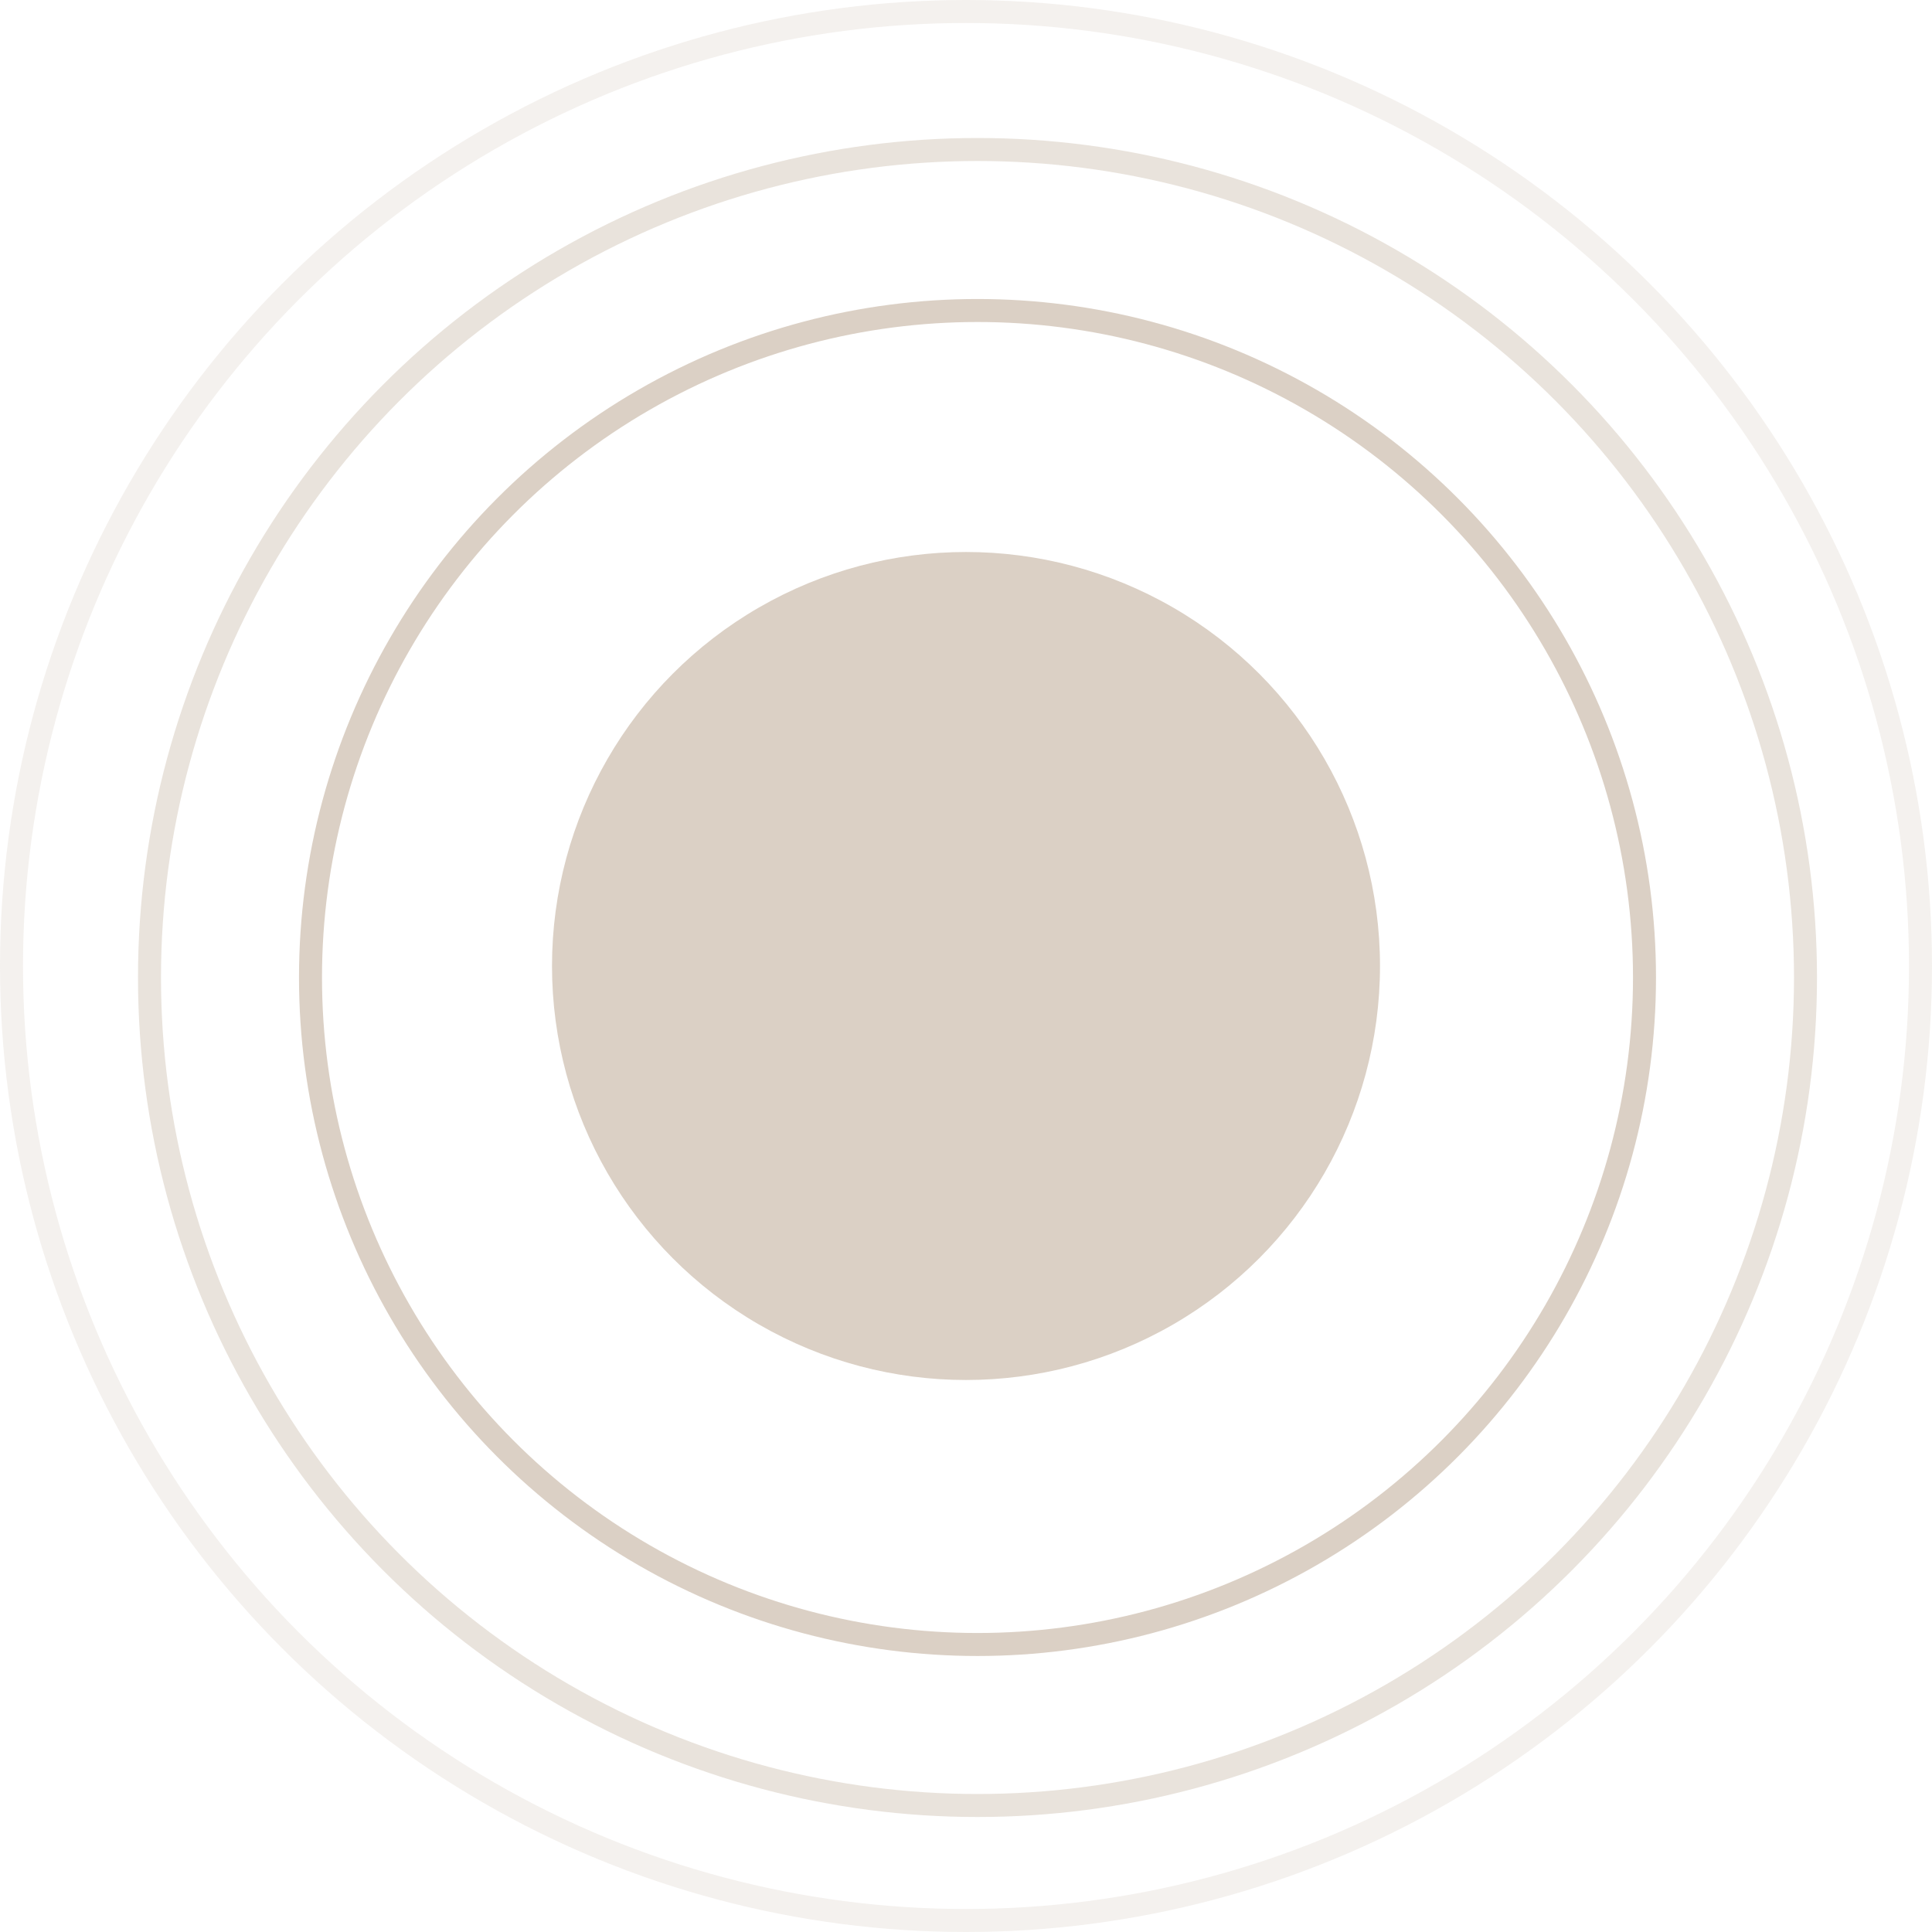 <?xml version="1.0" encoding="UTF-8"?> <svg xmlns="http://www.w3.org/2000/svg" width="84" height="84" viewBox="0 0 84 84" fill="none"> <circle cx="42" cy="42" r="18" fill="#DBD0C5"></circle> <circle cx="42.5" cy="42.5" r="29" stroke="#DBD0C5"></circle> <circle opacity="0.3" cx="42" cy="42" r="41.5" stroke="#DBD0C5"></circle> <circle opacity="0.6" cx="42.5" cy="42.5" r="36" stroke="#DBD0C5"></circle> </svg> 